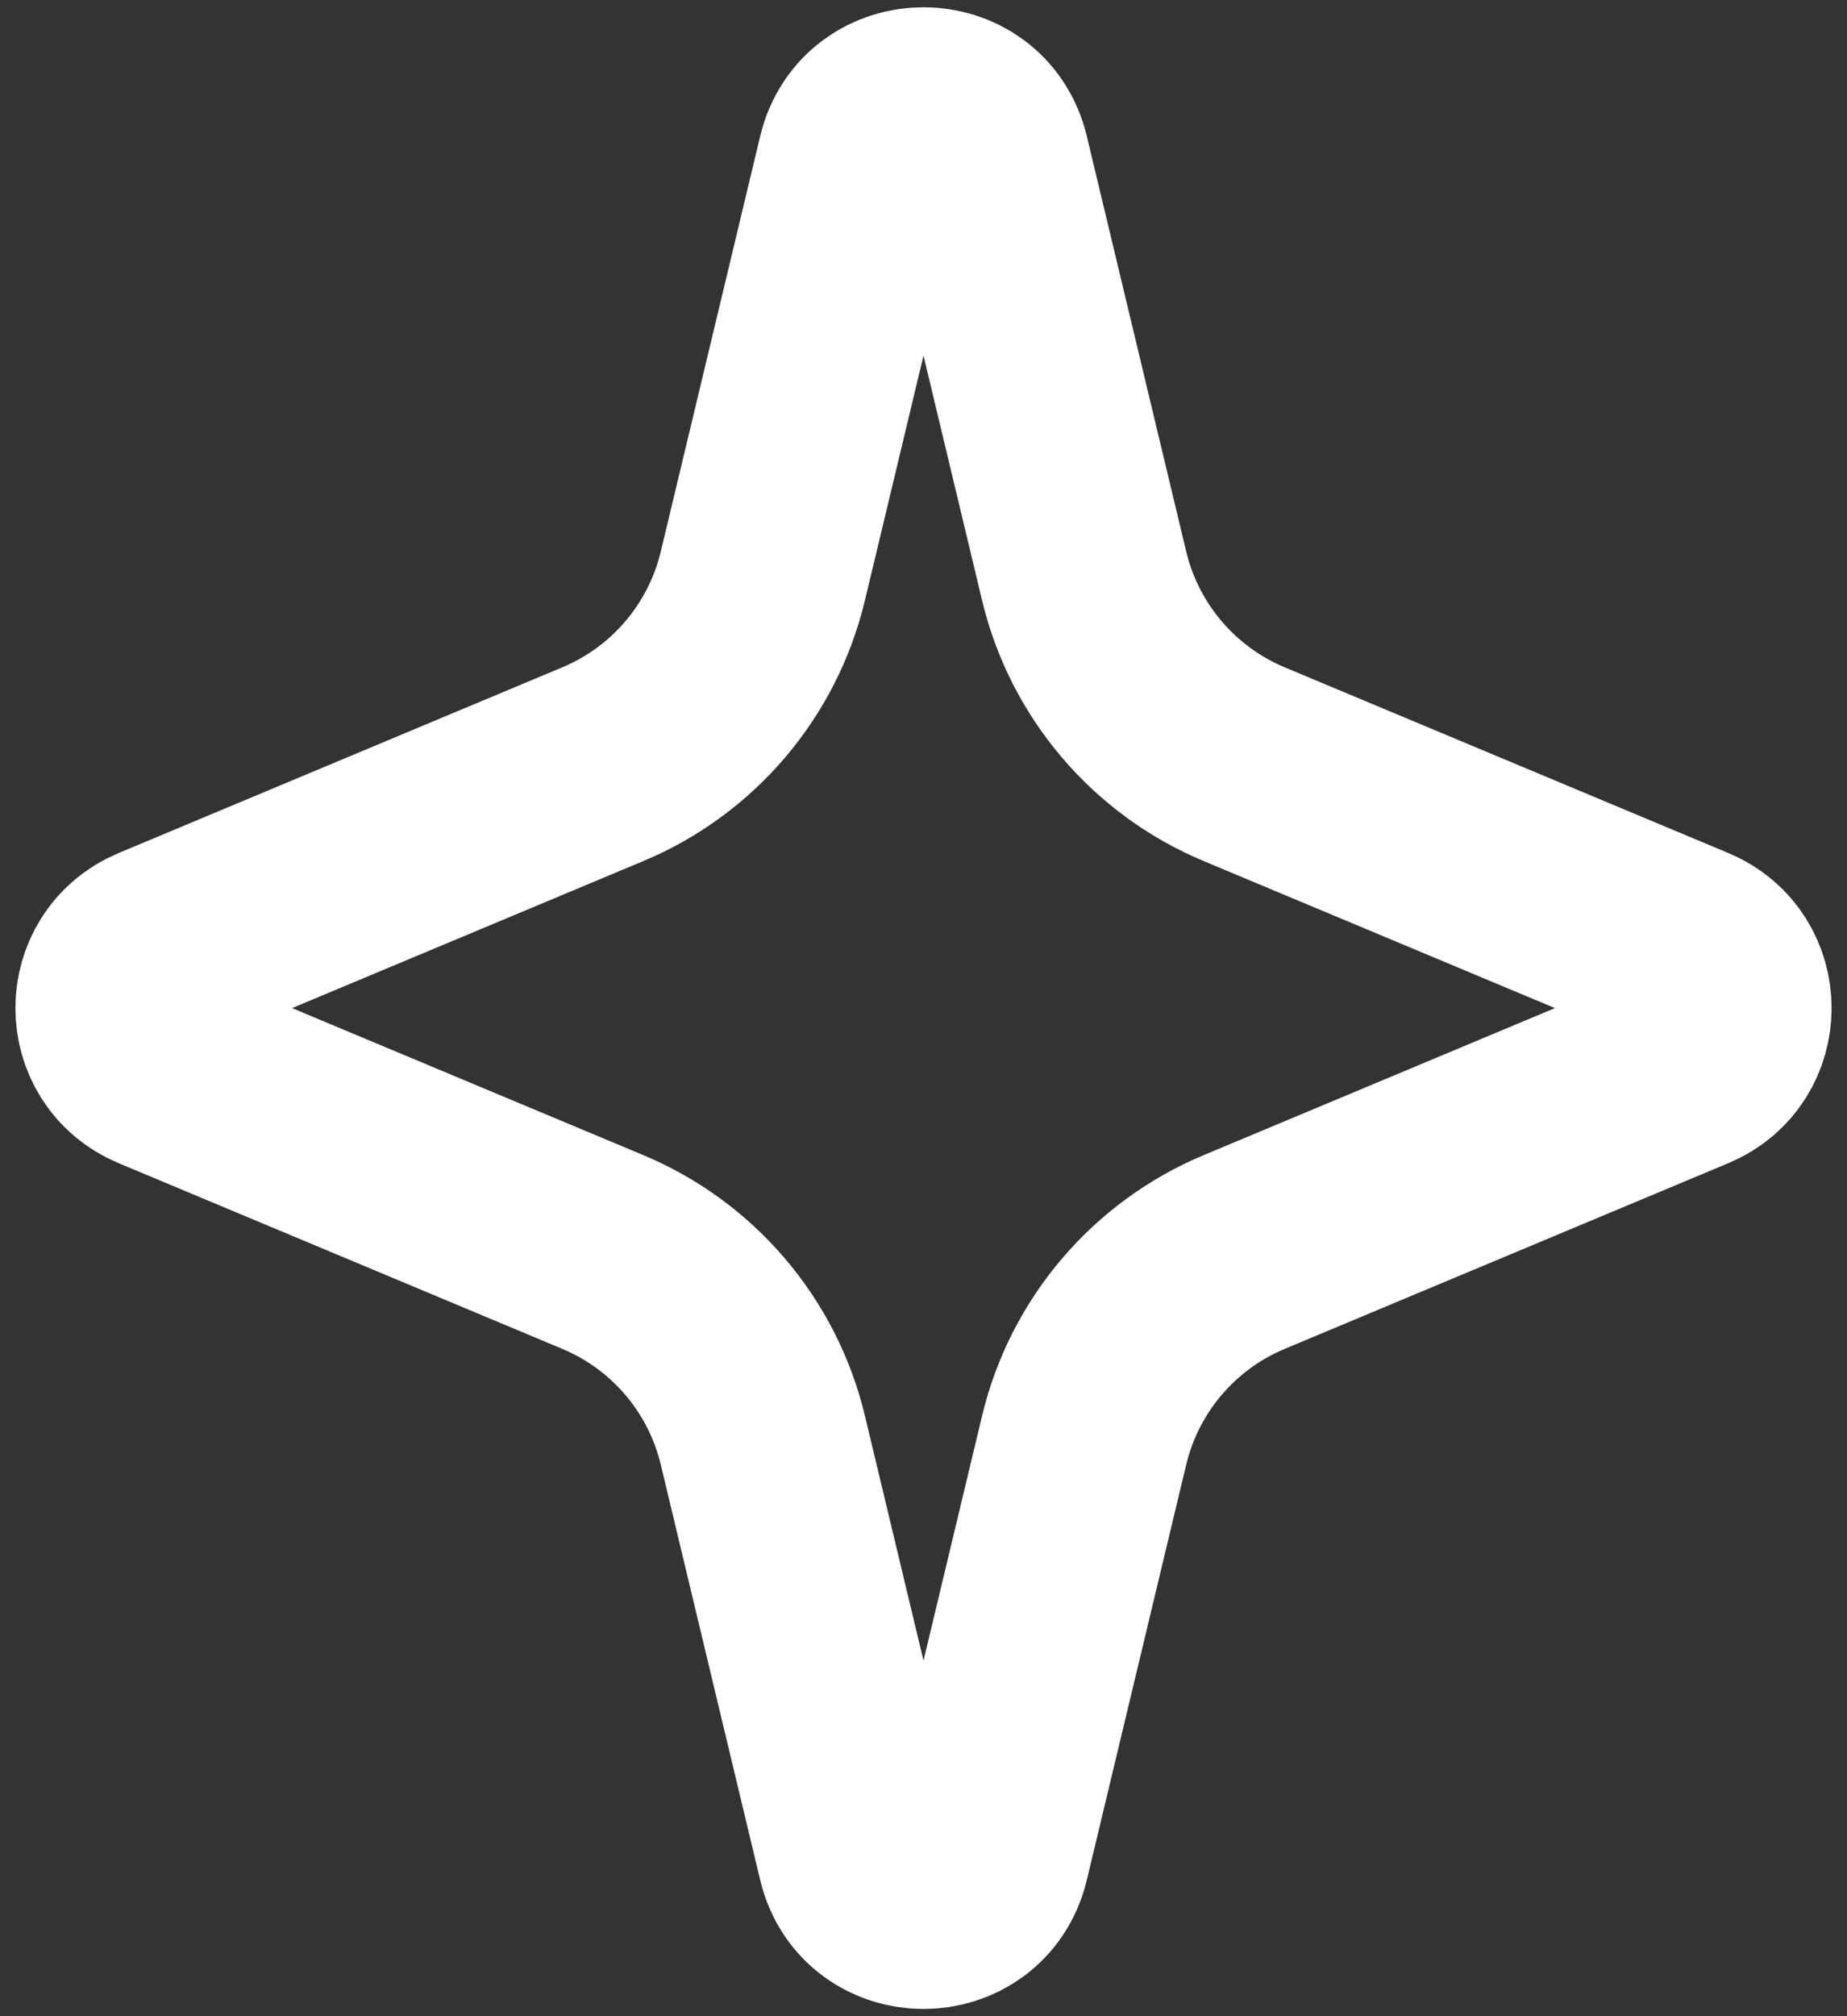 <?xml version="1.0" encoding="UTF-8"?>
<svg xmlns="http://www.w3.org/2000/svg" width="44" height="48" viewBox="0 0 44 48" fill="none">
  <rect x="0" y="0" width="44" height="48" fill="#333333" stroke="none"/>
  <path d="M20.541 3.823C20.909 2.289 23.091 2.289 23.459 3.823L25.827 13.712C26.31 15.729 27.727 17.394 29.641 18.194L40.212 22.616C41.44 23.13 41.44 24.87 40.212 25.384L29.641 29.806C27.727 30.606 26.31 32.271 25.827 34.288L23.459 44.177C23.091 45.711 20.909 45.711 20.541 44.177L18.173 34.288C17.69 32.271 16.273 30.606 14.359 29.806L3.788 25.384C2.56 24.87 2.56 23.13 3.788 22.616L14.359 18.194C16.273 17.394 17.69 15.729 18.173 13.712L20.541 3.823Z" stroke="white" stroke-width="5"></path>
</svg>
